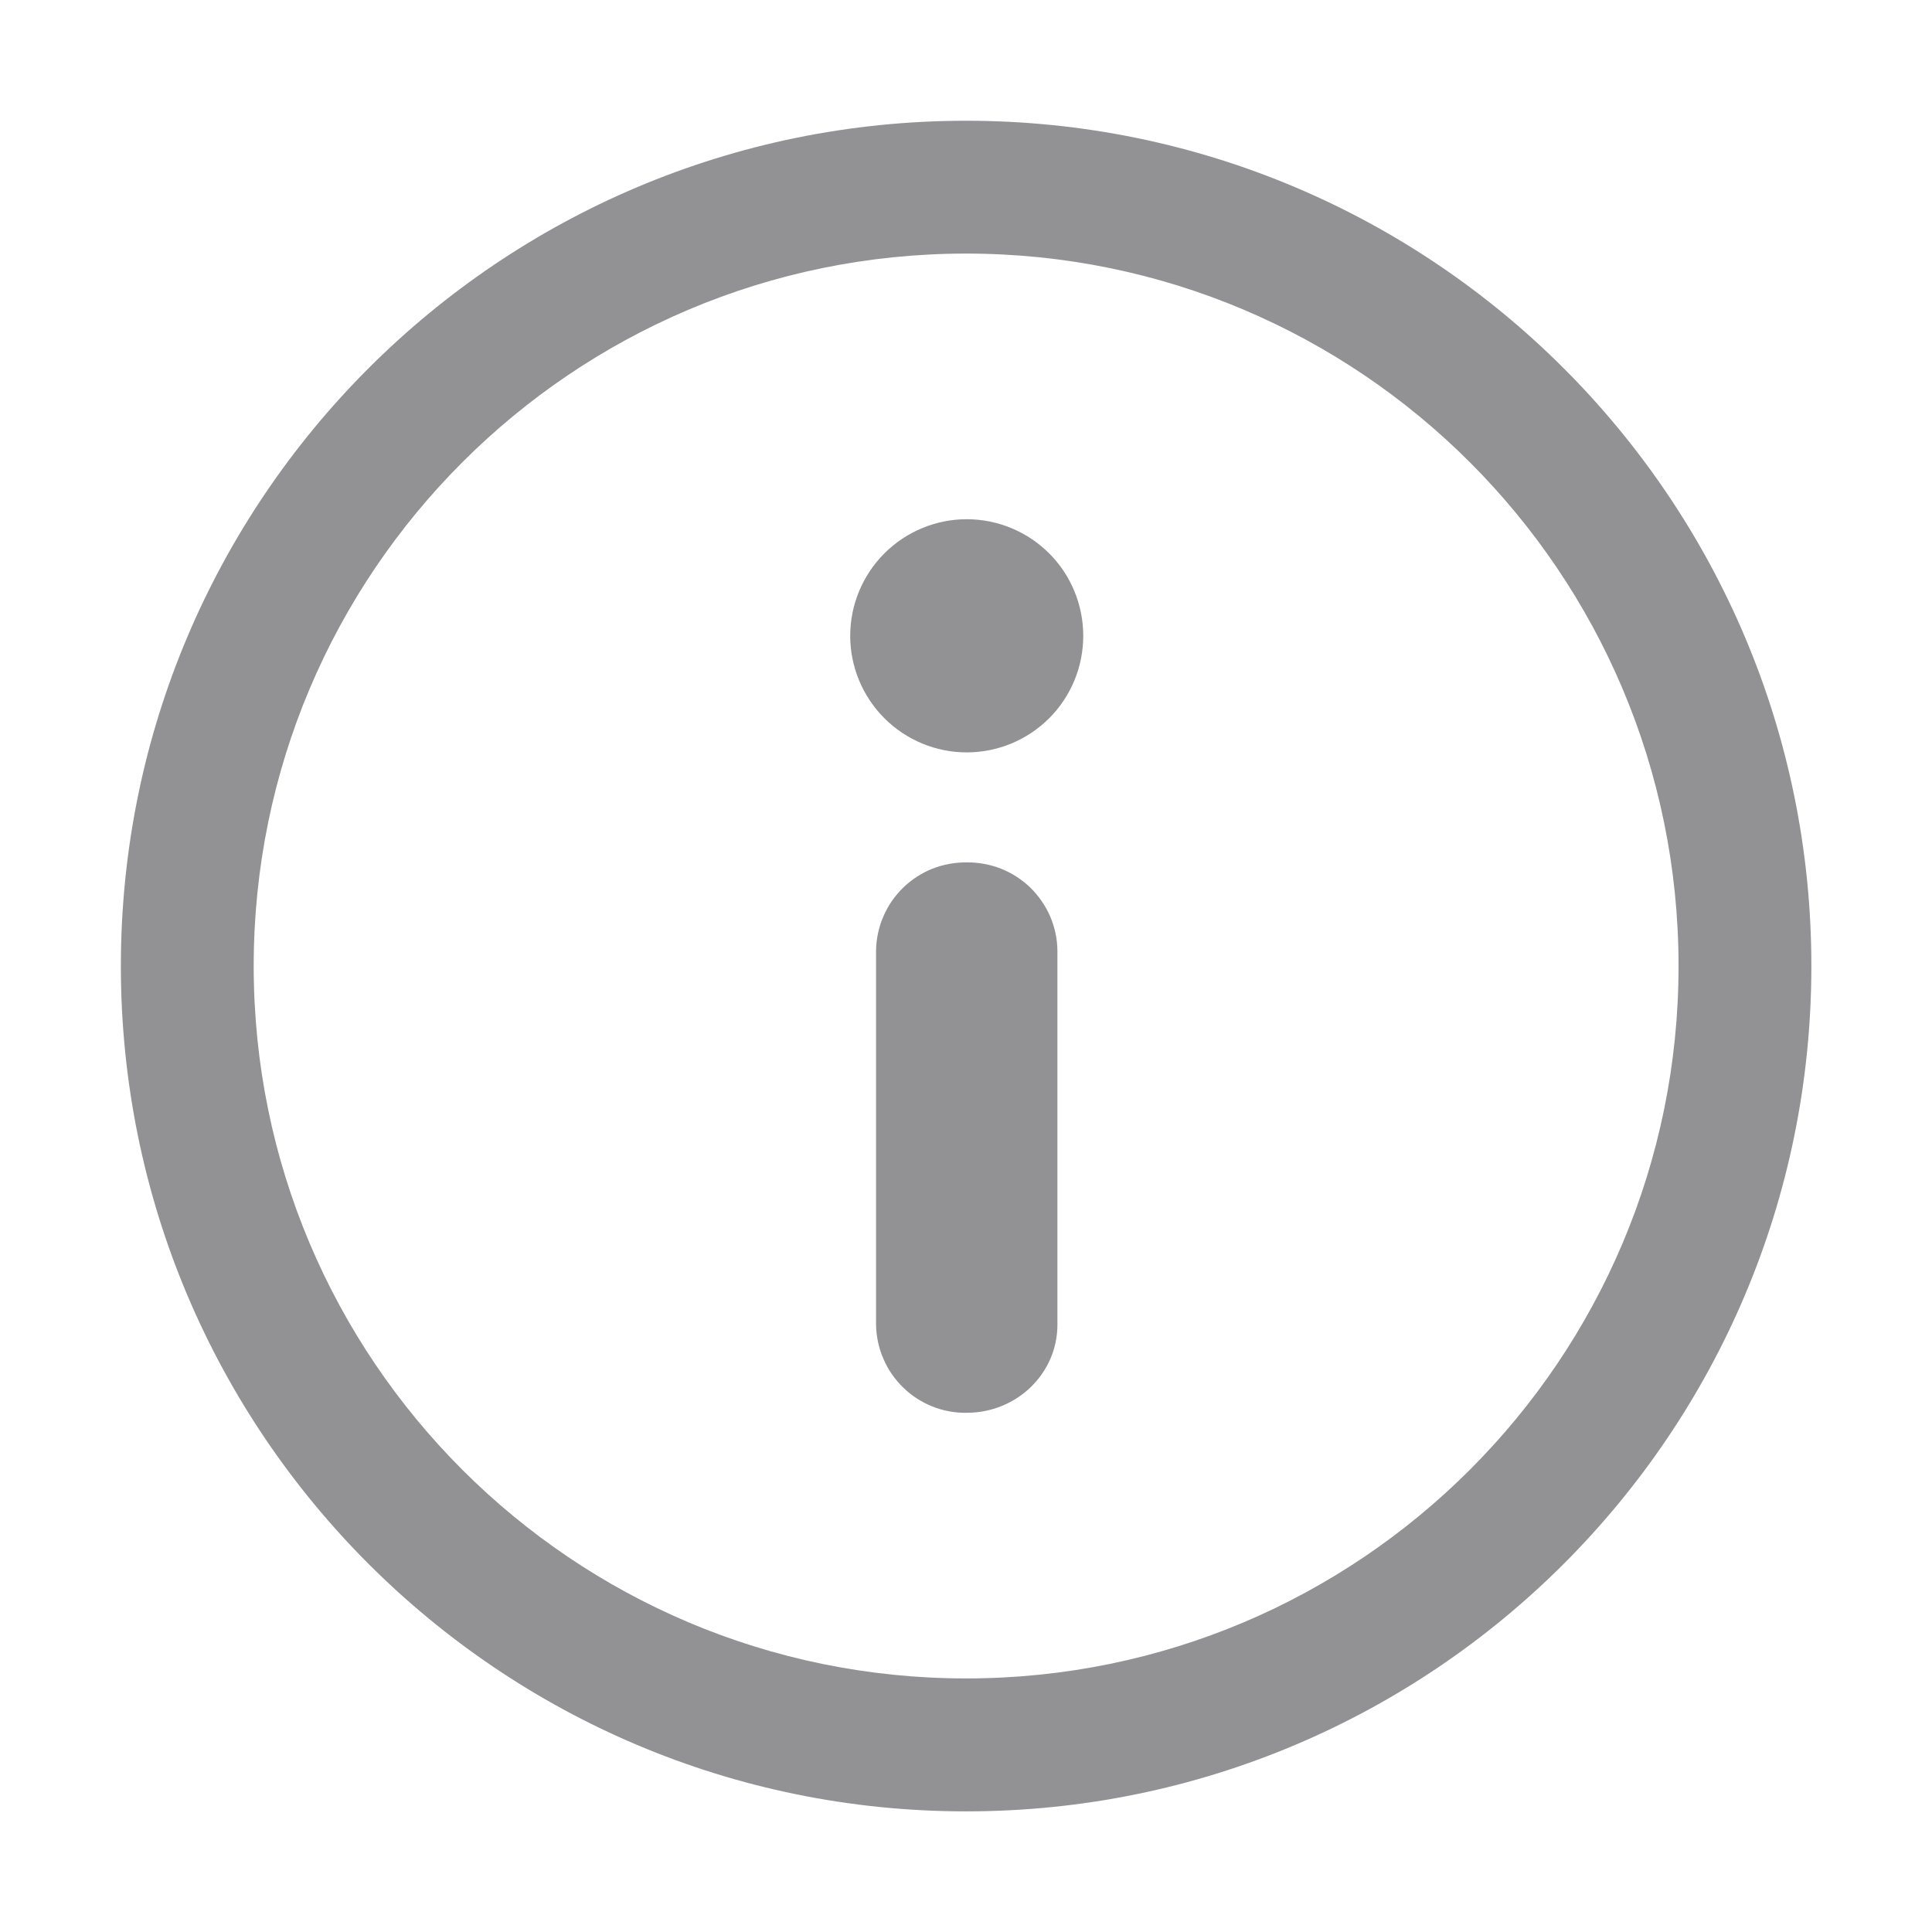 <svg width="16" height="16" viewBox="0 0 16 16" fill="none" xmlns="http://www.w3.org/2000/svg">
<path d="M7.324 5.948C7.505 6.129 7.75 6.231 8.006 6.231C8.262 6.231 8.508 6.129 8.689 5.948C8.87 5.767 8.971 5.521 8.971 5.266C8.971 5.01 8.87 4.764 8.689 4.583C8.508 4.402 8.262 4.3 8.006 4.3C7.75 4.3 7.505 4.402 7.324 4.583C7.143 4.764 7.041 5.01 7.041 5.266C7.041 5.521 7.143 5.767 7.324 5.948Z" fill="#929294"/>
<path d="M7.316 7.589C7.277 7.678 7.257 7.774 7.255 7.872V10.971C7.257 11.068 7.277 11.164 7.316 11.253C7.354 11.343 7.41 11.423 7.48 11.491C7.549 11.559 7.632 11.612 7.722 11.648C7.812 11.684 7.909 11.702 8.006 11.7C8.421 11.7 8.757 11.374 8.757 10.971V7.872C8.756 7.774 8.735 7.678 8.697 7.589C8.658 7.5 8.602 7.419 8.533 7.351C8.463 7.284 8.381 7.23 8.29 7.194C8.2 7.159 8.103 7.141 8.006 7.142C7.909 7.141 7.812 7.159 7.722 7.194C7.632 7.23 7.549 7.284 7.48 7.351C7.41 7.419 7.354 7.5 7.316 7.589Z" fill="#929294"/>
<path fill-rule="evenodd" clip-rule="evenodd" d="M8.001 15.001C4.135 15.001 1.001 11.867 1.001 8C1.001 4.135 4.135 1 8.001 1C11.867 1 15.001 4.135 15.001 8C15.001 11.867 11.867 15.001 8.001 15.001ZM2.101 8C2.101 11.259 4.742 13.9 8.001 13.9C11.259 13.9 13.901 11.259 13.901 8C13.901 4.742 11.259 2.1 8.001 2.1C4.742 2.1 2.101 4.742 2.101 8Z" fill="#929294"/>
</svg>
